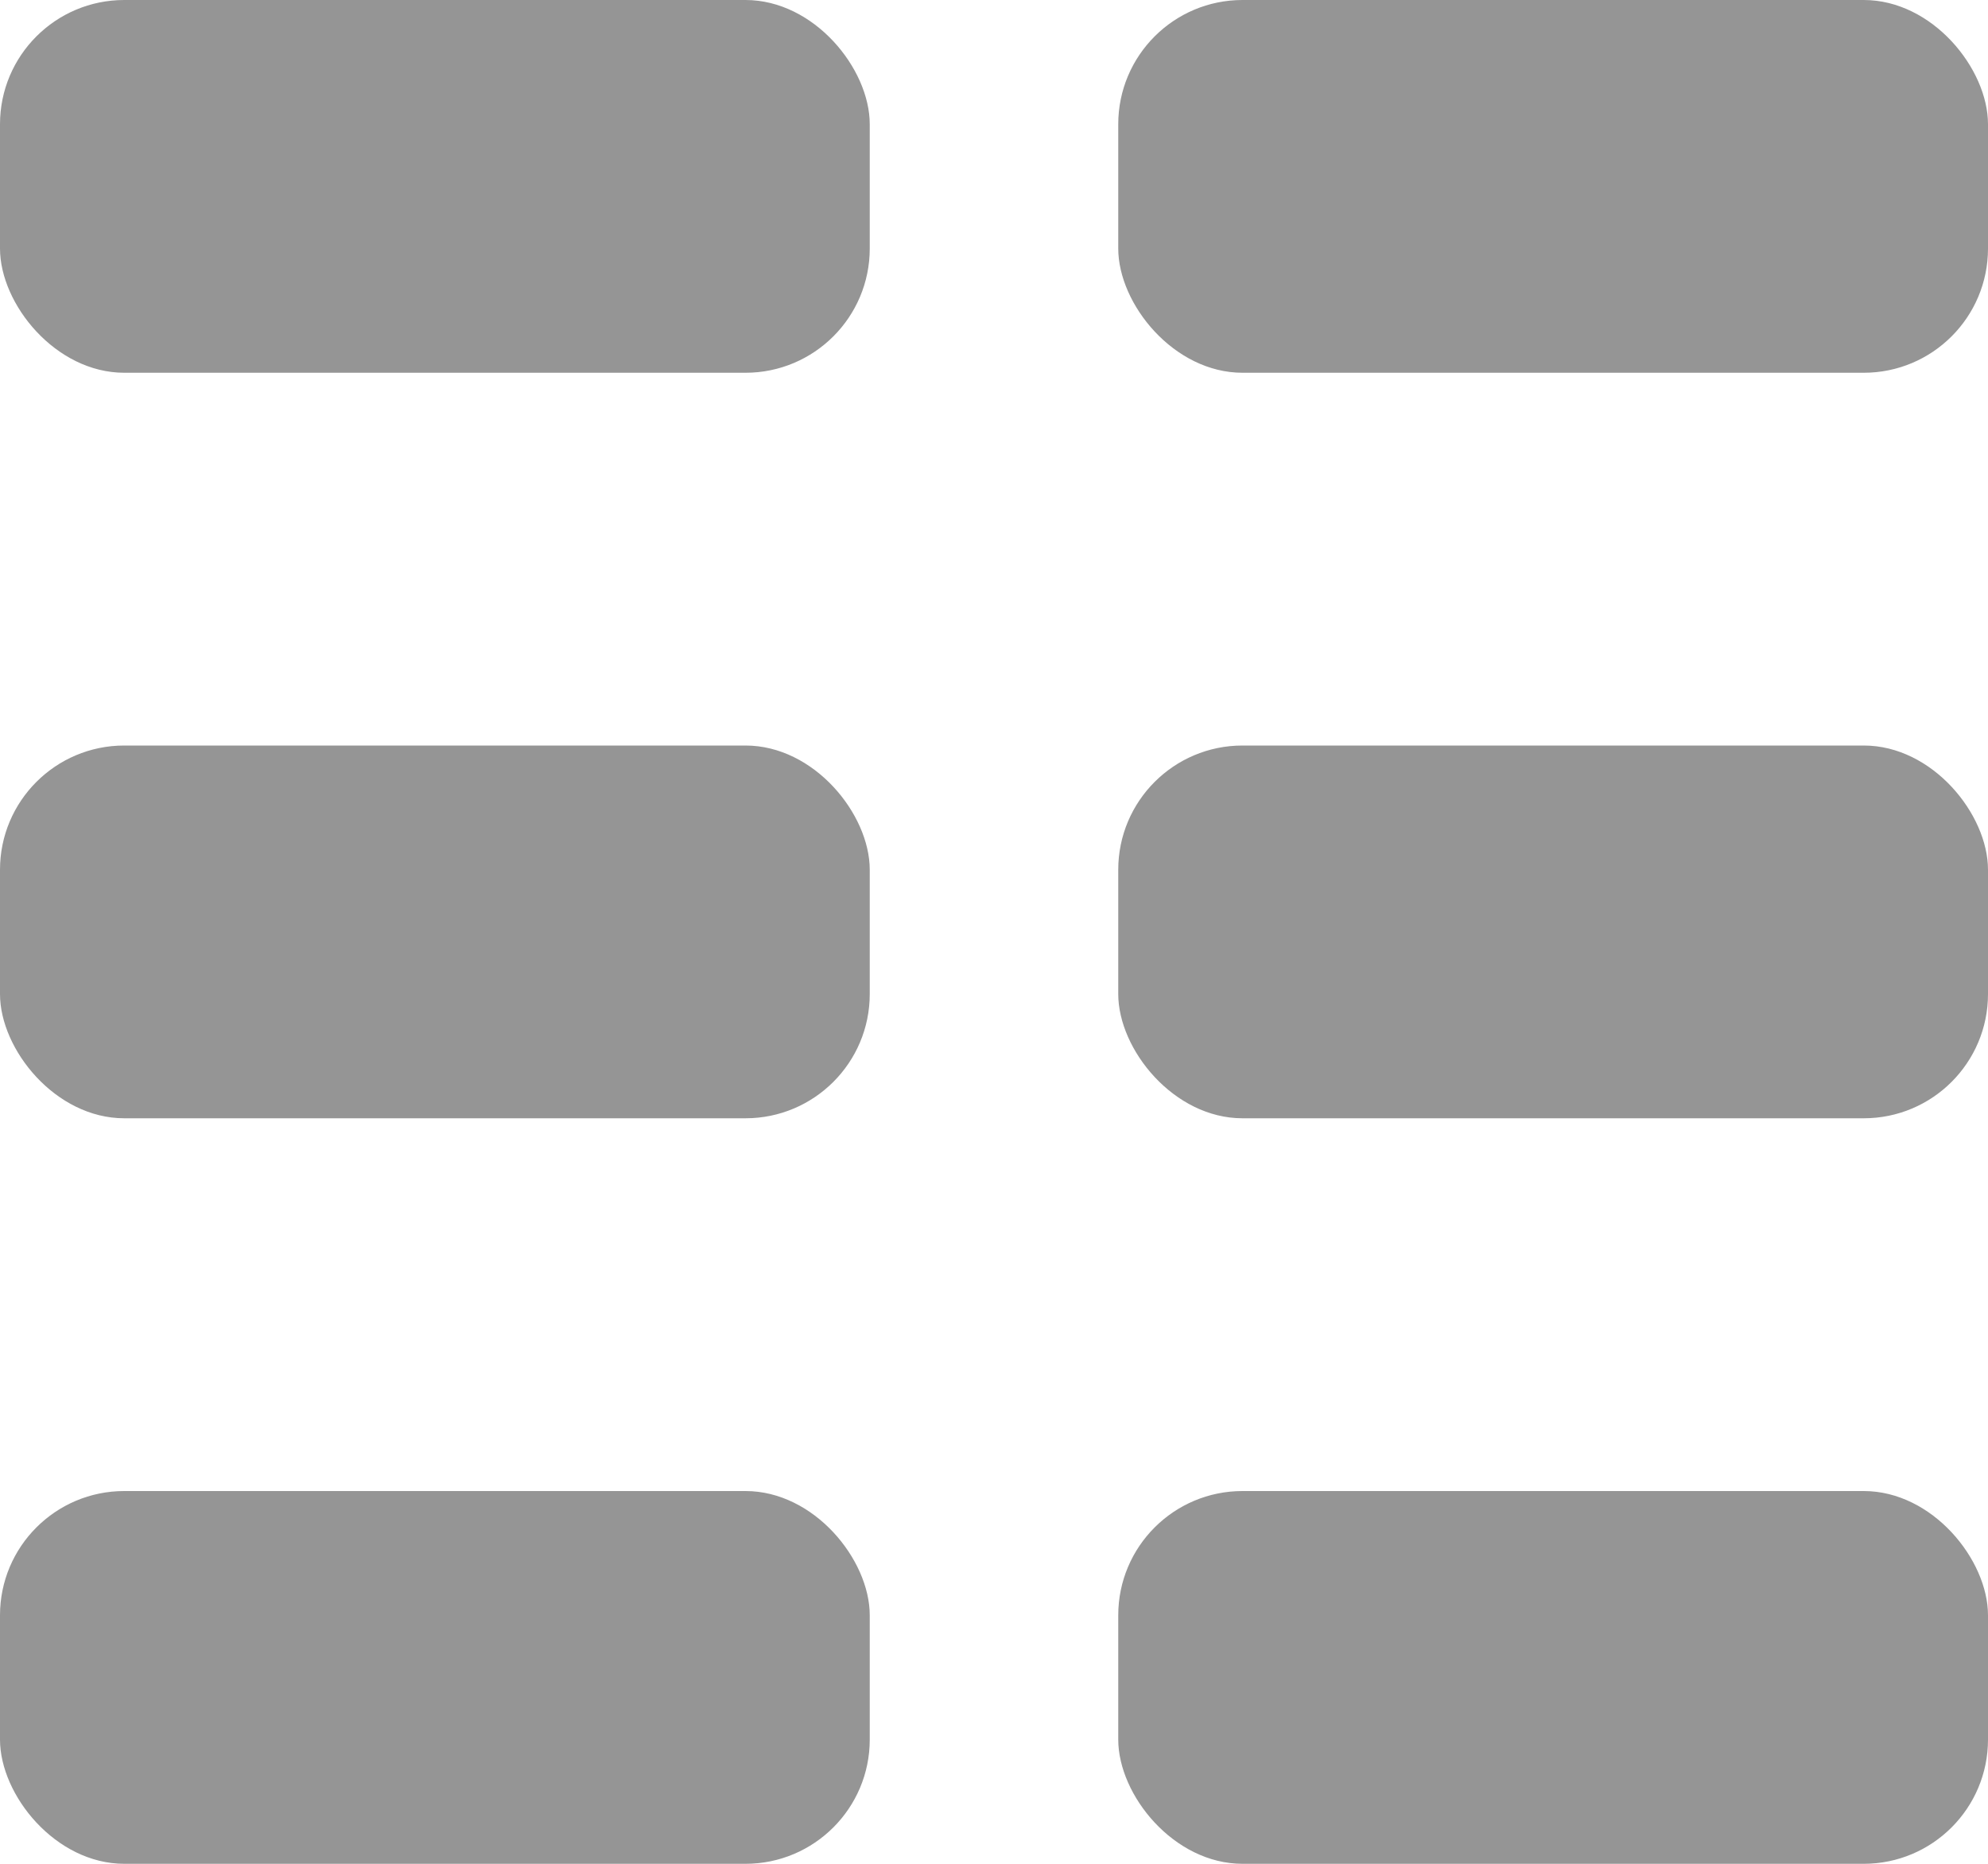 <svg xmlns="http://www.w3.org/2000/svg" width="16" height="15" viewBox="0 0 16 15">
  <g id="Group_845" data-name="Group 845" transform="translate(-0.902 -0.098)">
    <rect id="Czy_w_Norwegii_jest_aĺ_tak_zimno" data-name="Czy w Norwegii jest aĺ tak zimno" width="7" height="3" rx="1" transform="translate(0.902 0.098)" fill="#959595"/>
    <rect id="Czy_w_Norwegii_jest_aĺ_tak_zimno-2" data-name="Czy w Norwegii jest aĺ tak zimno" width="7" height="3" rx="1" transform="translate(0.902 6.098)" fill="#959595"/>
    <rect id="Czy_w_Norwegii_jest_aĺ_tak_zimno-3" data-name="Czy w Norwegii jest aĺ tak zimno" width="7" height="3" rx="1" transform="translate(9.902 0.098)" fill="#959595"/>
    <rect id="Czy_w_Norwegii_jest_aĺ_tak_zimno-4" data-name="Czy w Norwegii jest aĺ tak zimno" width="7" height="3" rx="1" transform="translate(9.902 6.098)" fill="#959595"/>
    <rect id="Czy_w_Norwegii_jest_aĺ_tak_zimno-5" data-name="Czy w Norwegii jest aĺ tak zimno" width="7" height="3" rx="1" transform="translate(0.902 12.098)" fill="#959595"/>
    <rect id="Czy_w_Norwegii_jest_aĺ_tak_zimno-6" data-name="Czy w Norwegii jest aĺ tak zimno" width="7" height="3" rx="1" transform="translate(9.902 12.098)" fill="#959595"/>
  </g>
</svg>
